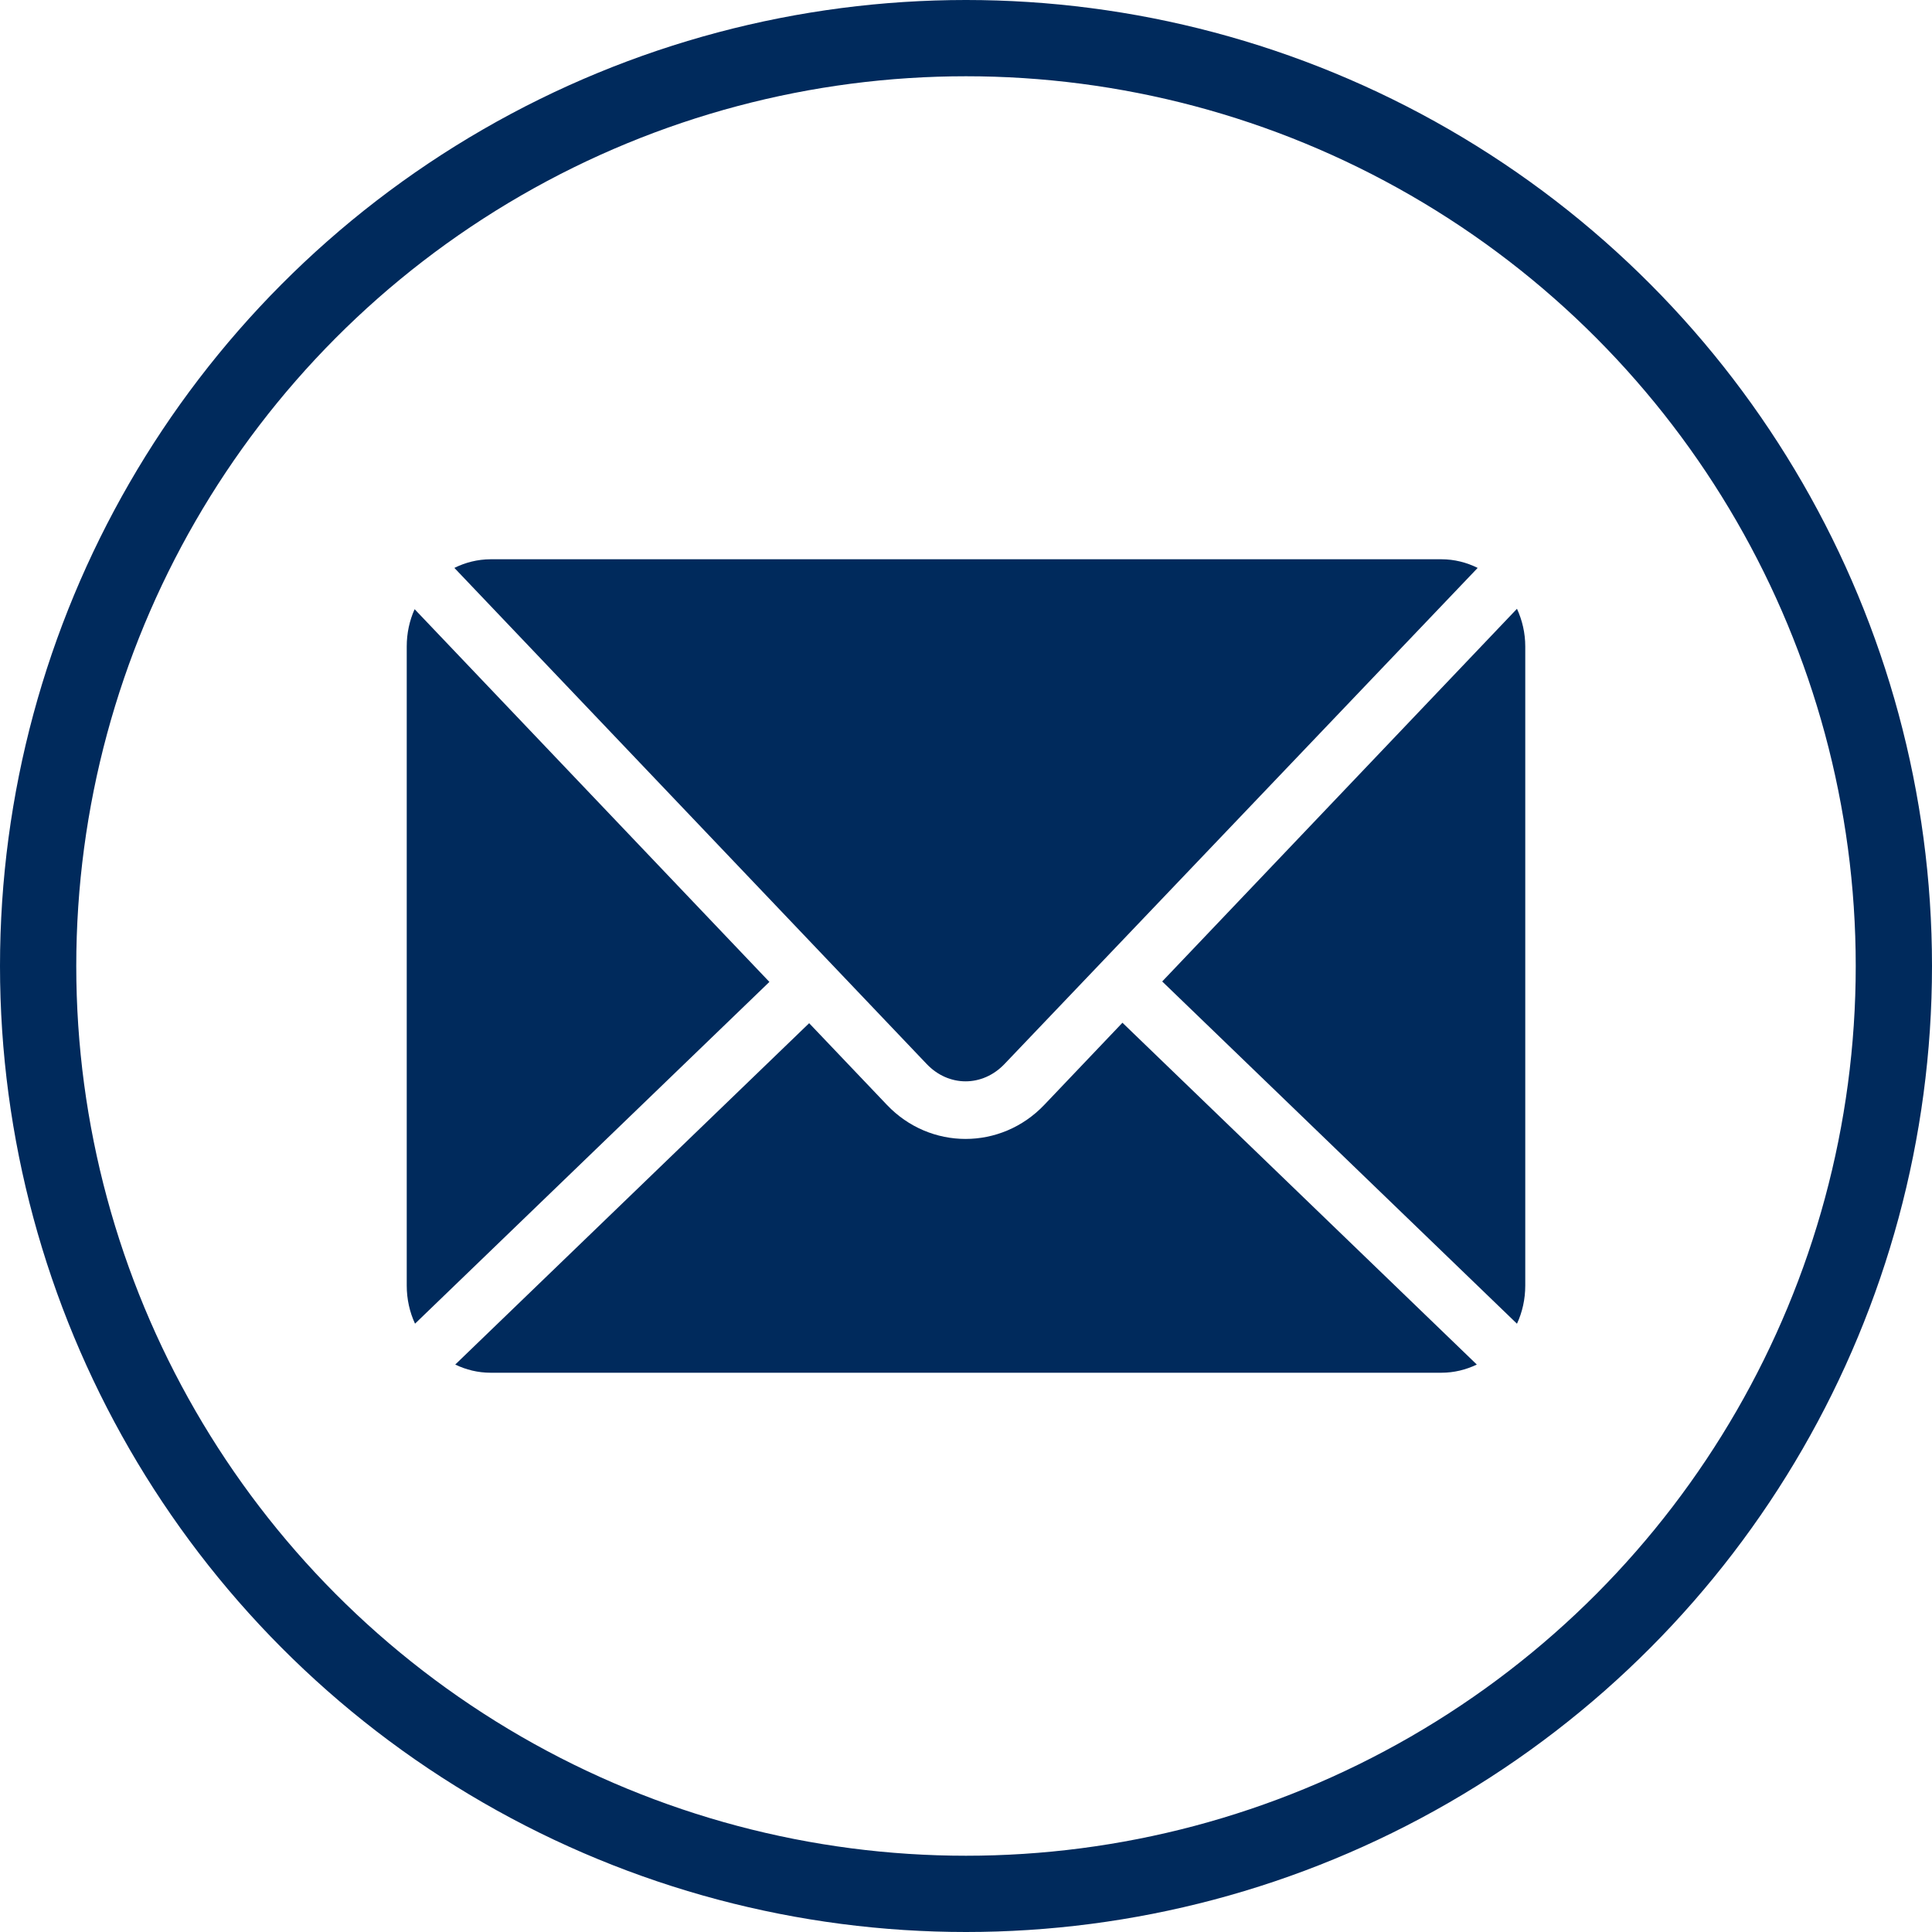 <?xml version="1.0" encoding="UTF-8"?>
<svg width="38px" height="38px" viewBox="0 0 38 38" version="1.1" xmlns="http://www.w3.org/2000/svg" xmlns:xlink="http://www.w3.org/1999/xlink">
    <title>ICO-social-mail-b@1.5x</title>
    <g id="ICO-social-mail-b" stroke="none" stroke-width="1" fill="none" fill-rule="evenodd">
        <g id="Social---Mail">
            <circle id="Oval-Copy-2" stroke="#002A5C" stroke-width="1.5" cx="19" cy="19" r="18.25"></circle>
            <path d="M8.937,11.17 L18.227,20.928 C18.659,21.382 19.324,21.382 19.757,20.928 L29.064,11.17 C28.848,11.063 28.606,11 28.35,11 L9.65,11 C9.394,11.001 9.153,11.063 8.937,11.17 Z M22.859,19.304 L29.837,26.036 C29.942,25.81 30,25.554 30,25.285 L30,12.715 C30,12.449 29.94,12.198 29.837,11.974 L22.859,19.304 Z M8,12.715 L8,25.285 C8,25.554 8.058,25.809 8.163,26.035 L15.133,19.313 L8.155,11.982 C8.055,12.204 8,12.453 8,12.715 Z M20.539,21.732 C19.689,22.624 18.294,22.625 17.445,21.732 L15.915,20.125 L8.954,26.839 C9.165,26.941 9.401,27 9.65,27 L28.35,27 C28.599,27 28.835,26.941 29.047,26.839 L22.077,20.116 L20.539,21.732 Z" id="Shape" fill="#002A5C" fill-rule="nonzero"></path>
        </g>
    </g>
</svg>